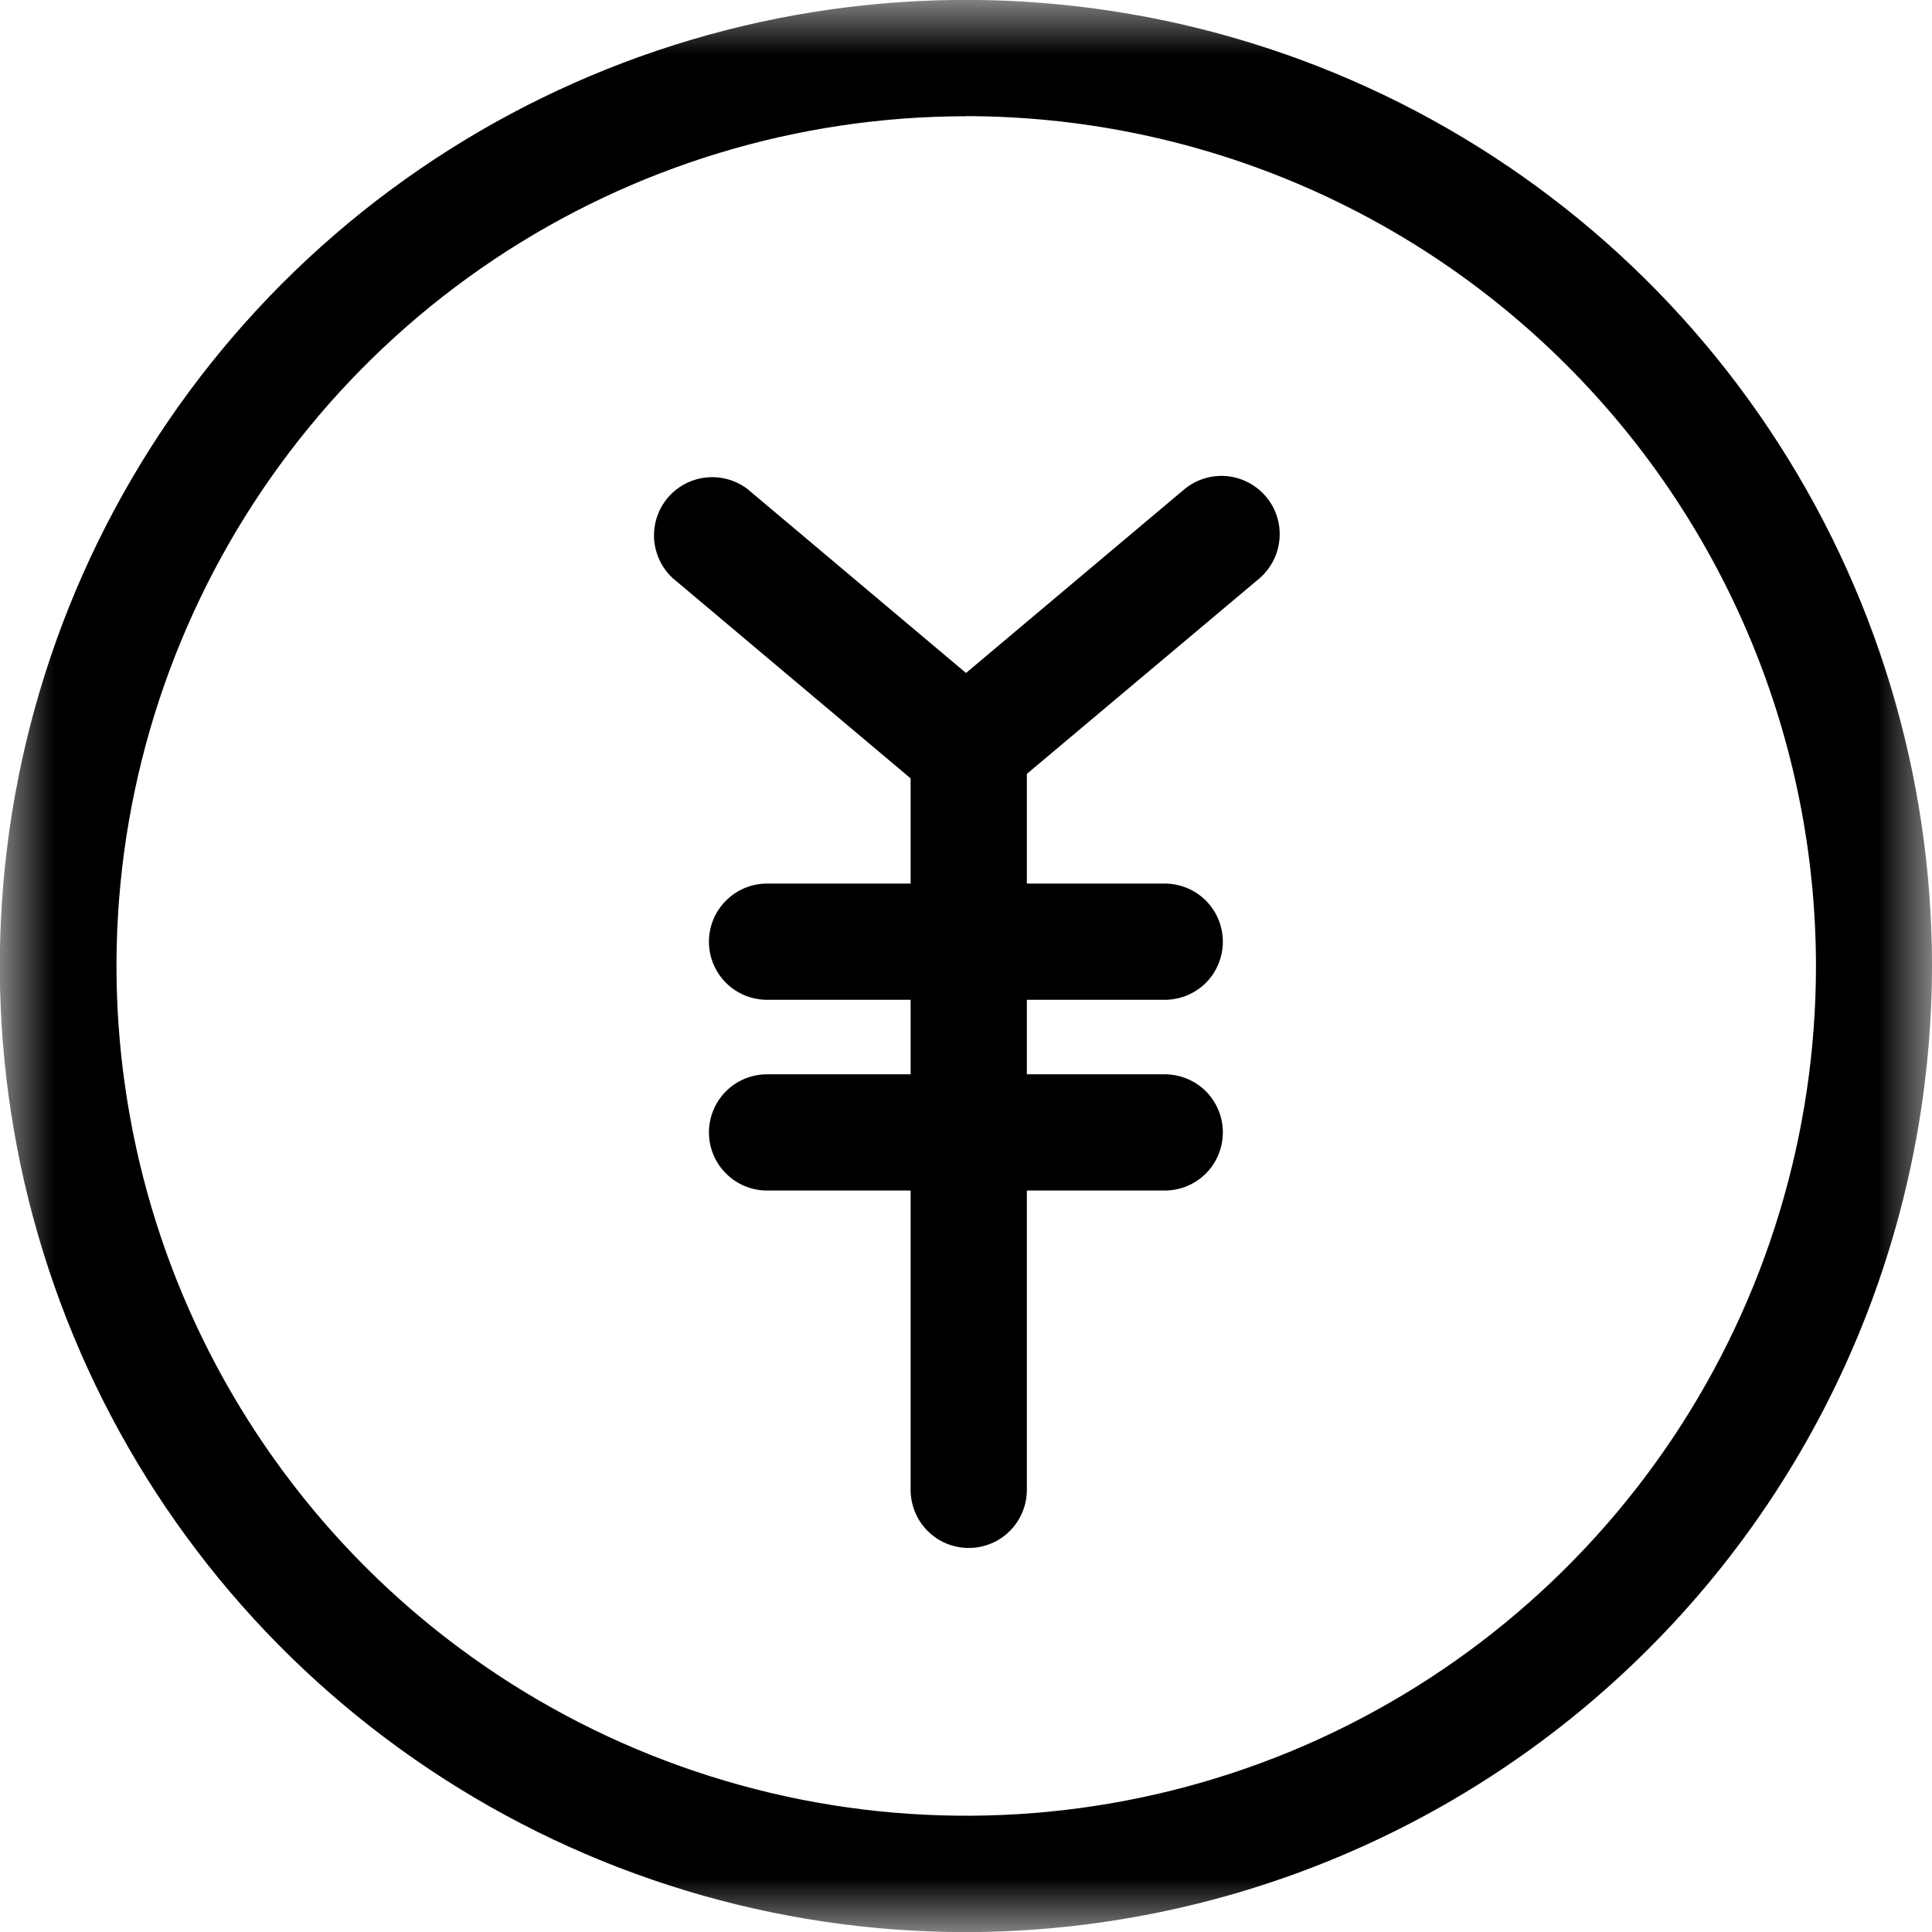 <svg width="18" height="18" viewBox="0 0 18 18" fill="none" xmlns="http://www.w3.org/2000/svg">
<mask id="mask0_52_1812" style="mask-type:luminance" maskUnits="userSpaceOnUse" x="0" y="0" width="18" height="18">
<path d="M18 0H0V18H18V0Z" fill="white"/>
</mask>
<g mask="url(#mask0_52_1812)">
<path d="M9 18.001C7.22 18.001 5.48 17.473 4 16.484C2.519 15.495 1.365 14.09 0.684 12.445C0.003 10.8 -0.176 8.991 0.171 7.245C0.518 5.499 1.376 3.895 2.634 2.636C3.893 1.377 5.497 0.52 7.243 0.172C8.989 -0.175 10.798 0.003 12.443 0.684C14.088 1.365 15.494 2.518 16.483 3.999C17.472 5.479 18 7.219 18 8.999C17.997 11.385 17.048 13.673 15.361 15.36C13.674 17.048 11.386 17.997 9 18.001ZM9 1.083C7.435 1.084 5.904 1.548 4.602 2.418C3.301 3.288 2.286 4.525 1.687 5.972C1.088 7.418 0.932 9.01 1.238 10.546C1.543 12.081 2.298 13.492 3.405 14.599C4.512 15.706 5.923 16.459 7.459 16.765C8.994 17.07 10.586 16.913 12.033 16.314C13.479 15.714 14.715 14.699 15.585 13.397C16.455 12.095 16.919 10.565 16.919 8.999C16.917 6.9 16.082 4.887 14.597 3.403C13.113 1.918 11.1 1.084 9 1.082" fill="black"/>
<path d="M9 7.52C8.873 7.52 8.75 7.475 8.653 7.394L6.266 5.385C6.164 5.29 6.103 5.159 6.094 5.021C6.086 4.882 6.131 4.745 6.221 4.638C6.311 4.532 6.438 4.464 6.576 4.449C6.715 4.434 6.853 4.472 6.964 4.556L9 6.27L11.037 4.556C11.148 4.466 11.289 4.423 11.431 4.436C11.572 4.45 11.703 4.518 11.795 4.627C11.887 4.736 11.932 4.876 11.921 5.018C11.91 5.16 11.844 5.292 11.737 5.386L9.348 7.394C9.251 7.475 9.129 7.52 9.002 7.52" fill="black"/>
<path d="M9.026 14.422C8.954 14.422 8.884 14.408 8.818 14.381C8.752 14.354 8.693 14.314 8.642 14.263C8.592 14.213 8.552 14.153 8.525 14.087C8.498 14.022 8.484 13.951 8.484 13.88V7.12C8.484 6.977 8.541 6.839 8.643 6.737C8.744 6.636 8.882 6.579 9.026 6.579C9.169 6.579 9.307 6.636 9.409 6.737C9.51 6.839 9.567 6.977 9.567 7.12V13.88C9.567 13.951 9.553 14.022 9.526 14.087C9.499 14.153 9.459 14.213 9.409 14.263C9.358 14.314 9.299 14.354 9.233 14.381C9.167 14.408 9.097 14.422 9.026 14.422Z" fill="black"/>
<path d="M10.851 9.315H7.147C7.003 9.315 6.865 9.258 6.764 9.157C6.662 9.055 6.605 8.917 6.605 8.774C6.605 8.63 6.662 8.492 6.764 8.391C6.865 8.289 7.003 8.232 7.147 8.232H10.851C10.995 8.232 11.133 8.289 11.235 8.391C11.336 8.492 11.393 8.63 11.393 8.774C11.393 8.917 11.336 9.055 11.235 9.157C11.133 9.258 10.995 9.315 10.851 9.315Z" fill="black"/>
<path d="M10.851 11.092H7.147C7.003 11.092 6.865 11.035 6.764 10.933C6.662 10.832 6.605 10.694 6.605 10.55C6.605 10.407 6.662 10.269 6.764 10.167C6.865 10.066 7.003 10.009 7.147 10.009H10.851C10.995 10.009 11.133 10.066 11.235 10.167C11.336 10.269 11.393 10.407 11.393 10.55C11.393 10.694 11.336 10.832 11.235 10.933C11.133 11.035 10.995 11.092 10.851 11.092Z" fill="black"/>
</g>
</svg>
